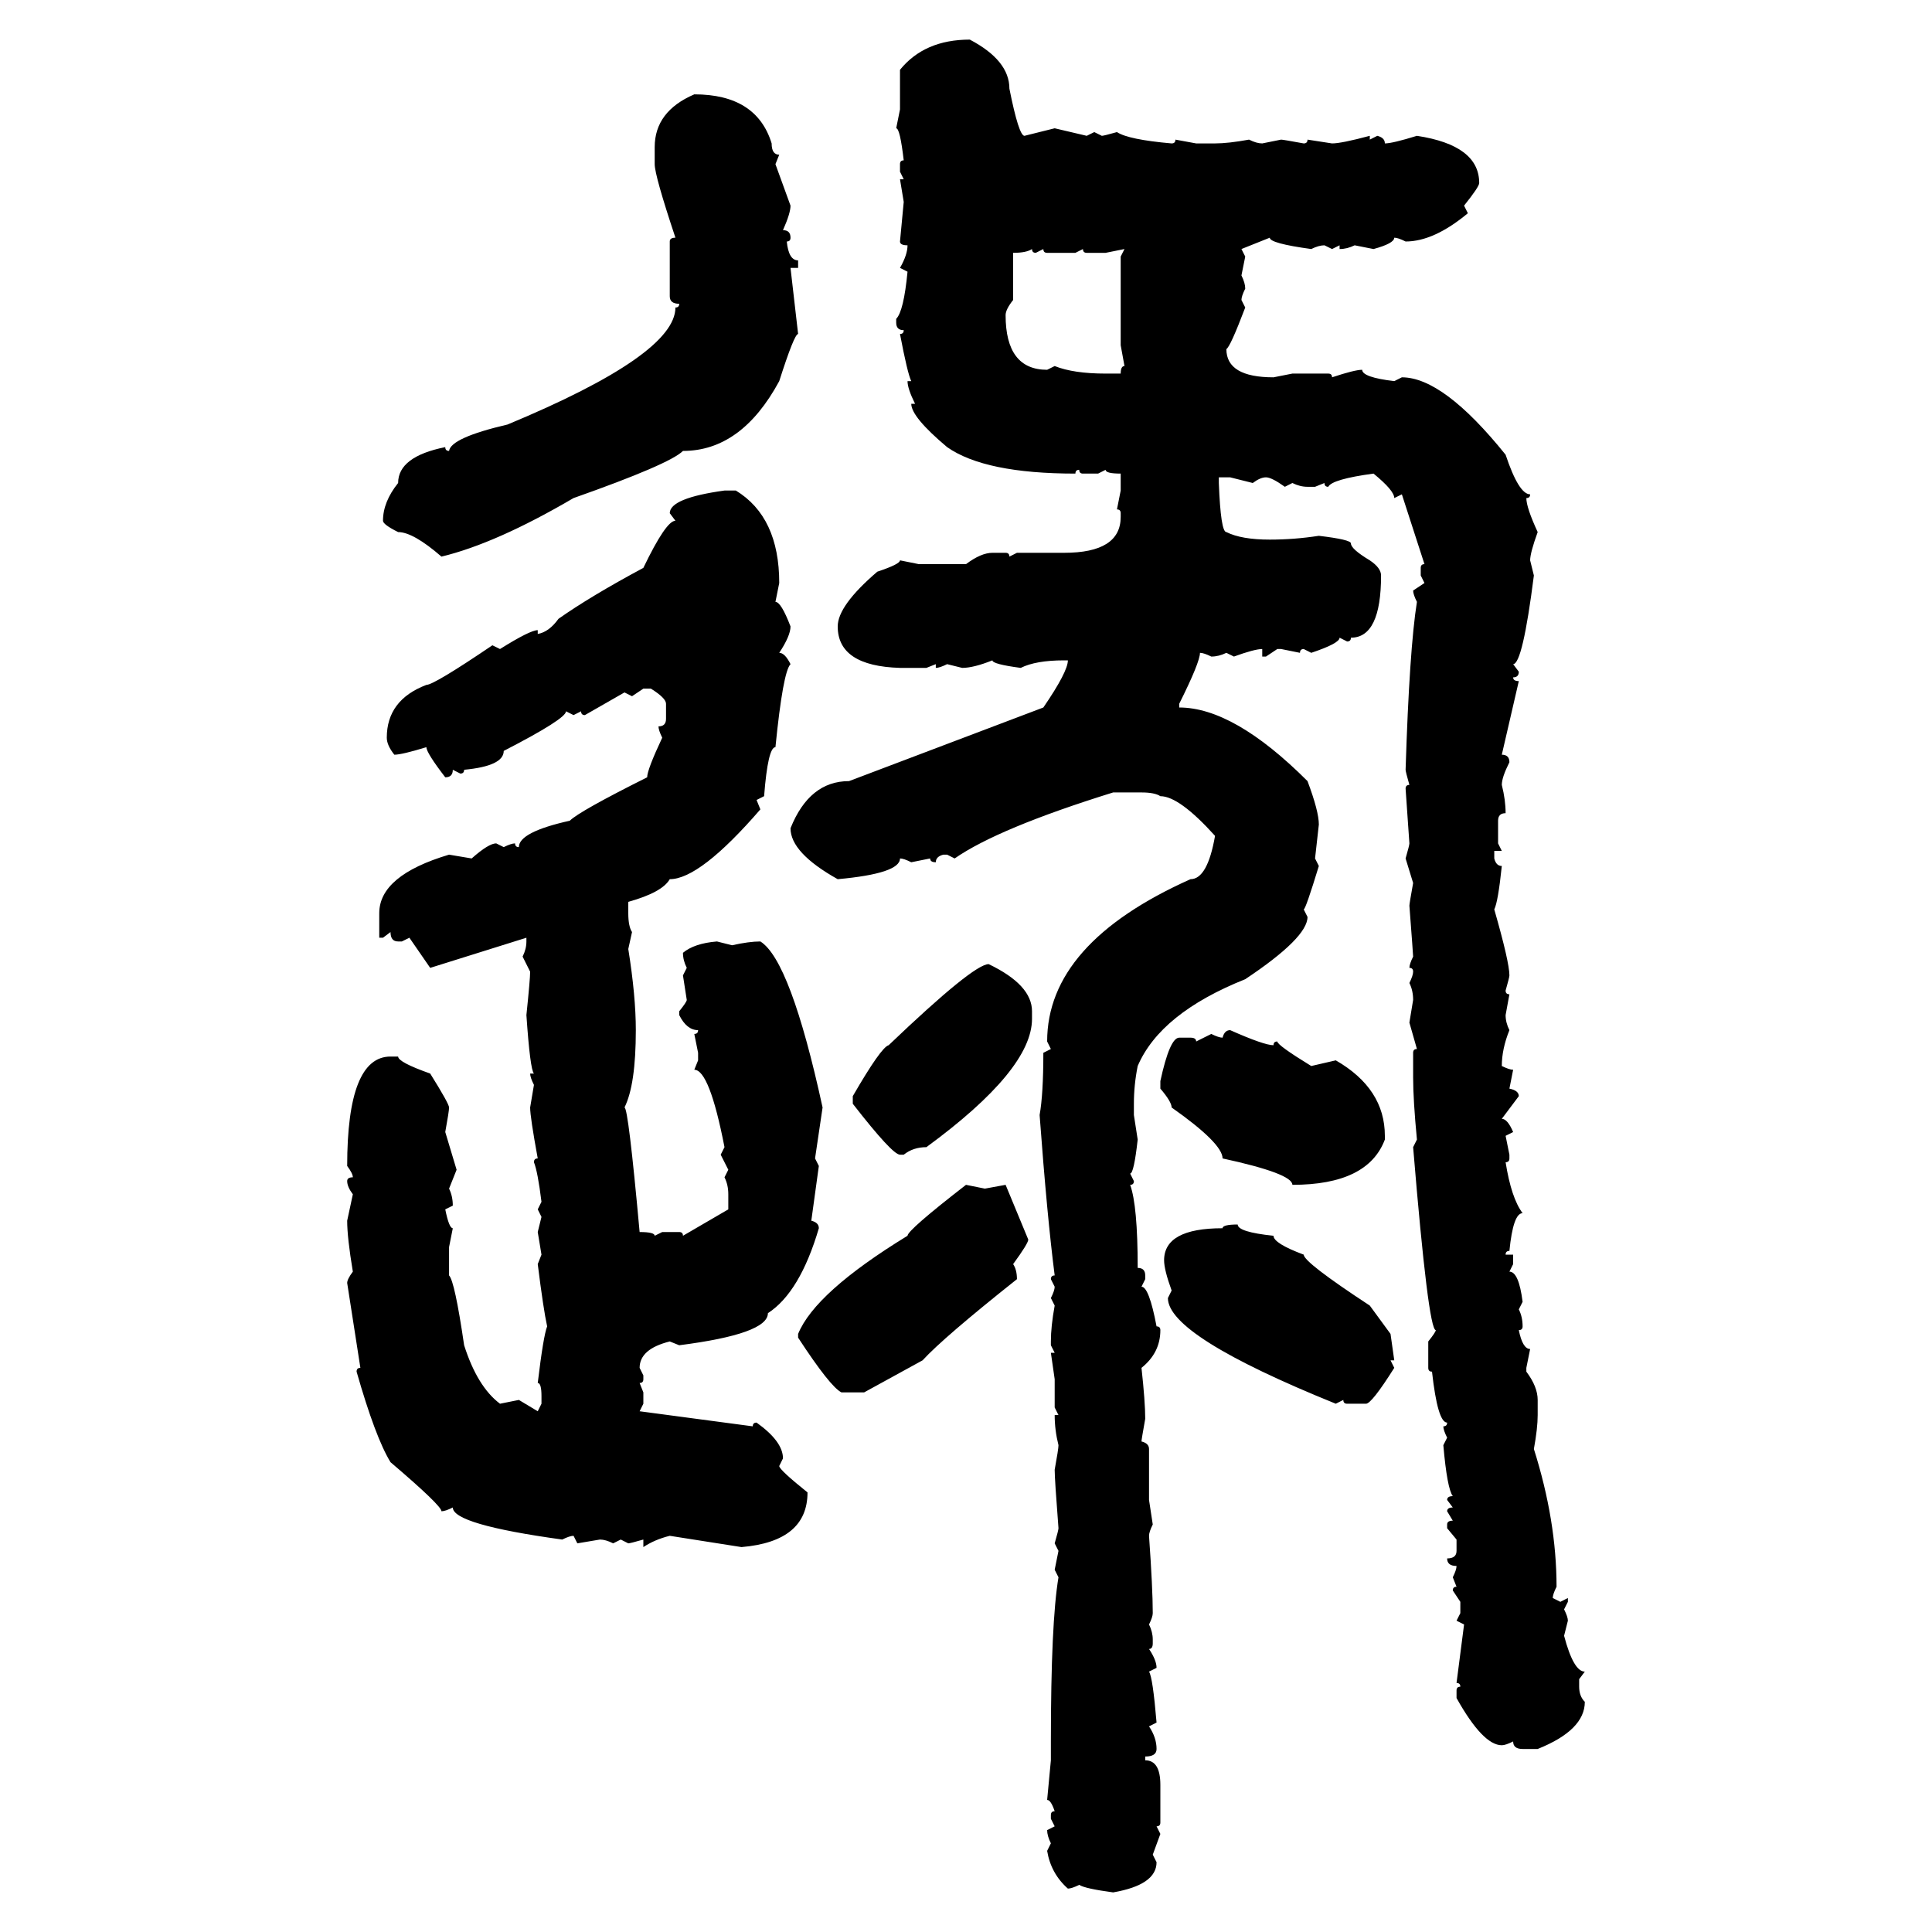 <svg xmlns="http://www.w3.org/2000/svg" xmlns:xlink="http://www.w3.org/1999/xlink" width="300" height="300"><path d="M150.59 6.15L150.59 6.15Q156.74 9.38 156.74 13.77L156.74 13.77Q158.20 21.09 159.08 21.09L159.08 21.09L163.77 19.92L168.75 21.09L169.92 20.51L171.09 21.09Q171.39 21.09 173.44 20.51L173.44 20.51Q175.20 21.68 181.93 22.27L181.93 22.27Q182.52 22.27 182.52 21.68L182.52 21.68L185.74 22.27L188.67 22.27Q190.72 22.27 193.95 21.68L193.95 21.68Q195.12 22.27 196.00 22.27L196.00 22.27L198.93 21.68Q199.22 21.68 202.44 22.27L202.44 22.27Q203.03 22.27 203.03 21.68L203.03 21.68L206.84 22.27Q208.30 22.27 212.70 21.09L212.70 21.09L212.70 21.68L213.87 21.09Q215.04 21.39 215.04 22.27L215.04 22.27Q216.21 22.27 220.02 21.09L220.02 21.09Q229.69 22.56 229.69 28.42L229.69 28.42Q229.69 29.00 227.34 31.93L227.34 31.93L227.93 33.11Q222.66 37.50 218.26 37.50L218.26 37.50Q217.09 36.91 216.50 36.91L216.50 36.91Q216.50 37.79 213.28 38.67L213.28 38.67L210.35 38.09Q209.18 38.67 208.01 38.67L208.01 38.67L208.01 38.09L206.84 38.67L205.66 38.09Q204.79 38.09 203.61 38.67L203.61 38.67Q197.17 37.79 197.17 36.91L197.17 36.91L192.77 38.67L193.36 39.84L192.77 42.77Q193.36 43.95 193.36 44.82L193.36 44.82Q192.77 46.00 192.77 46.58L192.77 46.58L193.36 47.75Q191.02 53.91 190.43 54.20L190.43 54.20Q190.43 58.59 197.75 58.59L197.75 58.59L200.68 58.01L206.25 58.01Q206.84 58.01 206.84 58.59L206.84 58.59Q210.35 57.42 211.52 57.42L211.52 57.42Q211.52 58.59 216.50 59.18L216.50 59.18L217.68 58.59Q224.12 58.59 233.79 70.61L233.79 70.61Q235.84 76.76 237.60 76.76L237.60 76.76Q237.60 77.34 237.01 77.34L237.01 77.34Q237.01 78.81 238.77 82.62L238.77 82.62Q237.60 85.84 237.60 87.01L237.60 87.01L238.18 89.36Q236.43 103.13 234.96 103.13L234.96 103.13L235.84 104.30Q235.84 105.18 234.96 105.18L234.96 105.18Q234.96 105.76 235.84 105.76L235.84 105.76L233.20 117.19Q234.38 117.19 234.38 118.36L234.38 118.36Q233.20 120.70 233.20 121.88L233.20 121.88Q233.79 124.22 233.79 126.27L233.79 126.27Q232.62 126.27 232.62 127.44L232.62 127.44L232.62 130.96L233.20 132.13L232.03 132.13L232.03 133.30Q232.32 134.47 233.20 134.47L233.20 134.47Q232.62 140.04 232.03 141.21L232.03 141.21Q234.38 149.41 234.38 151.46L234.38 151.46Q234.38 151.76 233.79 153.81L233.79 153.81Q233.79 154.39 234.38 154.39L234.38 154.39L233.79 157.62Q233.79 158.79 234.38 159.96L234.38 159.96Q233.20 162.89 233.20 165.53L233.20 165.53Q234.38 166.11 234.96 166.11L234.96 166.11L234.38 169.04Q235.84 169.34 235.84 170.21L235.84 170.21L233.20 173.73Q234.08 173.73 234.96 175.78L234.96 175.78L233.79 176.37L234.38 179.30L234.38 179.88Q234.38 180.47 233.79 180.47L233.79 180.47Q234.67 186.04 236.43 188.38L236.43 188.38Q234.96 188.38 234.38 194.24L234.38 194.24Q233.79 194.24 233.79 194.82L233.79 194.82L234.96 194.82L234.96 196.29L234.38 197.46Q235.84 197.46 236.43 202.15L236.43 202.15L235.84 203.32Q236.43 204.49 236.43 205.96L236.43 205.96Q236.43 206.54 235.84 206.54L235.84 206.54Q236.43 209.47 237.60 209.47L237.60 209.47L237.01 212.40L237.01 212.99Q238.77 215.33 238.77 217.38L238.77 217.38L238.77 219.73Q238.77 221.78 238.18 225L238.18 225Q241.70 236.13 241.70 246.39L241.70 246.39Q241.11 247.56 241.11 248.14L241.11 248.14L242.29 248.73L243.46 248.14L243.46 248.73L242.87 249.90Q243.46 251.07 243.46 251.66L243.46 251.66L242.87 254.00Q244.34 259.57 246.09 259.57L246.09 259.57L245.21 260.74L245.21 261.91Q245.21 263.38 246.09 264.26L246.09 264.26Q246.09 268.65 238.77 271.58L238.77 271.58L236.43 271.58Q234.96 271.58 234.96 270.41L234.96 270.41Q233.79 271.00 233.20 271.00L233.20 271.00Q230.27 271.00 226.17 263.67L226.17 263.67L226.17 262.50Q226.17 261.91 226.76 261.91L226.76 261.91Q226.76 261.33 226.17 261.33L226.17 261.33L227.34 252.25L226.17 251.66L226.76 250.49L226.76 248.73L225.59 246.97Q225.59 246.39 226.17 246.39L226.17 246.39L225.59 244.92Q226.17 243.75 226.17 243.16L226.17 243.16Q224.71 243.16 224.71 241.99L224.71 241.99Q226.17 241.99 226.17 240.82L226.17 240.82L226.17 239.06L224.71 237.30L224.71 236.72Q224.71 236.13 225.59 236.13L225.59 236.13L224.71 234.67Q224.71 234.08 225.59 234.08L225.59 234.08L224.71 232.91Q224.71 232.32 225.59 232.32L225.59 232.32Q224.71 231.15 224.12 224.41L224.12 224.41L224.71 223.24Q224.12 222.07 224.12 221.48L224.12 221.48Q224.71 221.48 224.71 220.90L224.71 220.90Q223.24 220.90 222.36 212.99L222.36 212.99Q221.78 212.99 221.78 212.40L221.78 212.40L221.78 208.30Q222.95 206.84 222.95 206.54L222.95 206.54Q221.78 206.54 219.43 178.13L219.43 178.13L220.02 176.95Q219.43 170.80 219.43 167.29L219.43 167.29L219.43 163.48Q219.43 162.89 220.02 162.89L220.02 162.89L218.85 158.79L219.43 155.27Q219.43 153.81 218.85 152.64L218.85 152.64Q219.43 151.46 219.43 150.88L219.43 150.88Q219.43 150.29 218.85 150.29L218.85 150.29Q218.85 149.71 219.43 148.54L219.43 148.54Q219.43 148.24 218.85 140.63L218.85 140.63Q218.85 140.33 219.43 137.11L219.43 137.11L218.26 133.30Q218.85 131.25 218.85 130.96L218.85 130.96L218.26 122.46Q218.26 121.88 218.85 121.88L218.85 121.88Q218.26 119.82 218.26 119.53L218.26 119.53Q218.85 100.78 220.02 93.46L220.02 93.46Q219.43 92.29 219.43 91.70L219.43 91.70L221.19 90.53L220.61 89.36L220.61 88.18Q220.61 87.60 221.19 87.60L221.19 87.60L217.68 76.76L216.50 77.34Q216.50 76.17 213.28 73.54L213.28 73.54Q206.84 74.41 206.25 75.59L206.25 75.59Q205.66 75.59 205.66 75L205.66 75L204.20 75.59L203.03 75.59Q201.86 75.59 200.68 75L200.68 75L199.51 75.59Q197.46 74.12 196.58 74.12L196.58 74.12Q195.70 74.12 194.53 75L194.53 75L191.02 74.12L189.26 74.12L189.26 75Q189.55 82.62 190.43 82.62L190.43 82.62Q192.77 83.79 197.17 83.79L197.17 83.79Q200.98 83.79 204.79 83.20L204.79 83.20Q209.77 83.79 209.77 84.38L209.77 84.38Q209.77 85.25 212.70 87.01L212.70 87.01Q214.45 88.18 214.45 89.36L214.45 89.36Q214.45 99.02 209.77 99.02L209.77 99.02Q209.77 99.61 209.18 99.61L209.18 99.61L208.01 99.02Q208.01 99.90 203.61 101.37L203.61 101.37L202.44 100.78Q201.86 100.78 201.86 101.37L201.86 101.37L198.93 100.78L198.34 100.78L196.58 101.95L196.00 101.95L196.00 100.78Q194.82 100.78 191.60 101.95L191.60 101.95L190.43 101.37Q189.26 101.95 188.09 101.95L188.09 101.95Q186.91 101.37 186.33 101.37L186.33 101.37Q186.33 102.83 183.11 109.28L183.11 109.28L183.11 109.86Q191.60 109.86 203.03 121.29L203.03 121.29Q204.79 125.98 204.79 128.03L204.79 128.03L204.20 133.30L204.79 134.47Q202.73 141.21 202.44 141.21L202.44 141.21L203.03 142.38Q203.03 145.61 193.36 152.05L193.36 152.05Q180.18 157.32 176.66 165.53L176.66 165.53Q176.07 168.46 176.07 171.39L176.07 171.39L176.07 173.14L176.66 176.95Q176.07 182.23 175.49 182.23L175.49 182.23L176.07 183.40Q176.07 183.98 175.49 183.98L175.49 183.98Q176.66 187.21 176.66 196.88L176.66 196.88Q177.83 196.88 177.83 198.05L177.83 198.05L177.83 198.63L177.25 199.80Q178.42 199.80 179.59 205.96L179.59 205.96Q180.18 205.96 180.18 206.54L180.18 206.54Q180.18 210.06 177.25 212.40L177.25 212.40Q177.83 217.68 177.83 220.31L177.83 220.31Q177.25 223.54 177.25 223.83L177.25 223.83Q178.42 224.12 178.42 225L178.42 225L178.42 232.91L179.00 236.72Q178.42 237.89 178.42 238.48L178.42 238.48Q179.00 246.68 179.00 250.49L179.00 250.49Q179.00 251.07 178.42 252.25L178.42 252.25Q179.00 253.42 179.00 254.59L179.00 254.59L179.00 255.18Q179.00 256.05 178.42 256.05L178.42 256.05Q179.59 257.81 179.59 258.98L179.59 258.98L178.42 259.57Q179.00 260.45 179.59 267.48L179.59 267.48L178.42 268.07Q179.59 269.82 179.59 271.58L179.59 271.58Q179.59 272.75 177.83 272.75L177.83 272.75L177.83 273.34Q180.18 273.34 180.18 277.15L180.18 277.15L180.18 283.01Q180.18 283.59 179.59 283.59L179.59 283.59L180.18 284.77L179.00 287.99L179.59 289.16Q179.59 292.68 172.85 293.85L172.85 293.85Q168.46 293.26 167.58 292.68L167.58 292.68Q166.41 293.26 165.82 293.26L165.82 293.26Q163.18 290.92 162.60 287.40L162.60 287.40L163.18 286.23Q162.60 285.06 162.60 284.18L162.60 284.18L163.77 283.59L163.18 282.42L163.18 281.84Q163.18 281.25 163.77 281.25L163.77 281.25Q163.18 279.49 162.60 279.49L162.60 279.49L163.18 273.34L163.18 270.41Q163.18 251.95 164.36 244.92L164.36 244.92L163.77 243.75L164.36 240.82L163.77 239.65Q164.36 237.60 164.36 237.30L164.36 237.30Q163.77 229.69 163.77 228.22L163.77 228.22Q164.36 225 164.36 224.41L164.36 224.41Q163.77 222.07 163.77 219.73L163.77 219.73L164.36 219.73L163.77 218.55L163.77 214.16L163.18 210.06L163.77 210.06L163.18 208.89L163.18 208.30Q163.18 205.96 163.77 202.73L163.77 202.73L163.18 201.56Q163.77 200.39 163.77 199.80L163.77 199.80L163.18 198.63Q163.18 198.05 163.77 198.05L163.77 198.05Q162.60 188.96 161.43 173.14L161.43 173.14Q162.01 169.92 162.01 163.48L162.01 163.48L163.18 162.89L162.60 161.72Q162.60 146.48 184.86 136.52L184.86 136.52Q187.50 136.52 188.67 129.79L188.67 129.79Q183.11 123.63 180.18 123.63L180.18 123.63Q179.30 123.05 177.25 123.05L177.25 123.05L172.85 123.05Q154.98 128.61 148.24 133.30L148.24 133.30L147.07 132.71L146.48 132.71Q145.31 133.01 145.31 133.89L145.31 133.89Q144.43 133.89 144.43 133.30L144.43 133.30L141.50 133.89Q140.33 133.30 139.75 133.30L139.75 133.30Q139.75 135.64 130.08 136.52L130.08 136.52Q122.75 132.42 122.75 128.61L122.75 128.61Q125.68 121.29 131.84 121.29L131.84 121.29L162.01 109.86Q165.82 104.30 165.82 102.54L165.82 102.54L165.23 102.54Q160.84 102.54 158.50 103.71L158.50 103.71Q154.10 103.13 154.10 102.54L154.10 102.54Q151.17 103.71 149.41 103.71L149.41 103.71L147.07 103.13Q145.90 103.71 145.31 103.71L145.31 103.71L145.31 103.13L143.85 103.71L139.75 103.71Q130.08 103.42 130.08 97.27L130.08 97.27Q130.08 94.04 136.23 88.77L136.23 88.77Q139.75 87.60 139.75 87.01L139.75 87.01L142.68 87.60L150 87.60Q152.34 85.84 154.10 85.84L154.10 85.84L156.15 85.84Q156.74 85.84 156.74 86.43L156.74 86.43L157.91 85.84L165.23 85.84Q174.02 85.84 174.02 80.27L174.02 80.27L174.02 79.69Q174.02 79.10 173.44 79.10L173.44 79.10L174.02 76.17L174.02 73.54Q171.68 73.54 171.68 72.95L171.68 72.95L170.51 73.54L168.16 73.54Q167.58 73.54 167.58 72.95L167.58 72.95Q166.99 72.95 166.99 73.54L166.99 73.54Q152.93 73.54 147.07 69.43L147.07 69.43Q141.50 64.75 141.50 62.70L141.50 62.70L142.09 62.70Q140.92 60.35 140.92 59.18L140.92 59.18L141.50 59.18Q140.92 58.01 139.75 51.86L139.75 51.86Q140.33 51.86 140.33 51.27L140.33 51.27Q139.16 51.27 139.16 50.10L139.16 50.10L139.16 49.51Q140.33 48.34 140.92 42.19L140.92 42.19L139.75 41.60Q140.92 39.55 140.92 38.09L140.92 38.09Q139.75 38.09 139.75 37.50L139.75 37.50L140.33 31.35L139.75 27.83L140.33 27.83L139.75 26.66L139.75 25.49Q139.75 24.90 140.33 24.90L140.33 24.90Q139.75 19.92 139.16 19.92L139.16 19.92L139.75 16.99L139.75 10.84Q143.55 6.15 150.59 6.15ZM107.81 14.65L107.81 14.65Q117.48 14.65 119.82 22.27L119.82 22.27Q119.82 24.02 121.00 24.02L121.00 24.02L120.41 25.49L122.75 31.93Q122.75 33.11 121.58 35.74L121.58 35.74Q122.75 35.74 122.75 36.91L122.75 36.91Q122.75 37.50 122.17 37.50L122.17 37.50Q122.46 40.43 123.93 40.43L123.93 40.43L123.93 41.60L122.75 41.60L123.93 51.86Q123.34 51.86 121.00 59.18L121.00 59.18Q115.14 70.02 106.05 70.02L106.05 70.02Q104.00 72.07 89.06 77.34L89.06 77.34Q77.05 84.38 68.55 86.43L68.55 86.43Q64.16 82.62 61.82 82.62L61.82 82.62Q59.47 81.45 59.47 80.86L59.47 80.86Q59.47 77.93 61.82 75L61.82 75Q61.82 70.90 69.14 69.43L69.14 69.43Q69.14 70.02 69.73 70.02L69.73 70.02Q70.02 67.97 78.81 65.92L78.81 65.92Q104.88 55.08 104.88 47.75L104.88 47.75Q105.47 47.75 105.47 47.17L105.47 47.17Q104.00 47.17 104.00 46.00L104.00 46.00L104.00 37.50Q104.00 36.91 104.88 36.91L104.88 36.91Q101.66 27.25 101.66 25.49L101.66 25.49L101.66 22.85Q101.66 17.29 107.81 14.65ZM157.32 39.26L157.32 39.26L157.32 46.58Q156.15 48.05 156.15 48.93L156.15 48.93Q156.15 57.42 162.60 57.42L162.60 57.42L163.77 56.84Q166.70 58.01 171.68 58.01L171.68 58.01L174.02 58.01Q174.02 56.84 174.61 56.84L174.61 56.84L174.02 53.61L174.02 39.84L174.61 38.67L171.68 39.26L168.75 39.26Q168.16 39.26 168.16 38.67L168.16 38.67L166.99 39.26L162.60 39.26Q162.01 39.26 162.01 38.67L162.01 38.67L160.84 39.26Q160.25 39.26 160.25 38.67L160.25 38.67Q159.38 39.26 157.32 39.26ZM112.50 76.17L112.50 76.17L114.26 76.17Q121.00 80.27 121.00 90.53L121.00 90.53L120.41 93.46Q121.29 93.46 122.75 97.27L122.75 97.27Q122.75 98.73 121.00 101.37L121.00 101.37Q121.88 101.37 122.75 103.13L122.75 103.13Q121.58 104.30 120.41 116.02L120.41 116.02Q119.24 116.02 118.65 123.63L118.65 123.63L117.48 124.22L118.07 125.68Q108.69 136.52 104.00 136.52L104.00 136.52Q102.83 138.57 97.56 140.04L97.56 140.04L97.56 141.80Q97.56 143.85 98.14 144.73L98.14 144.73L97.56 147.36Q98.73 154.69 98.73 159.96L98.73 159.96Q98.73 168.46 96.97 171.97L96.97 171.97Q97.56 171.97 99.32 191.31L99.32 191.31Q101.66 191.31 101.66 191.89L101.66 191.89L102.83 191.31L105.47 191.31Q106.05 191.31 106.05 191.89L106.05 191.89L113.09 187.79L113.09 185.45Q113.09 183.98 112.50 182.81L112.50 182.81L113.09 181.64L111.91 179.30L112.50 178.13Q110.16 166.11 107.81 166.11L107.81 166.11L108.40 164.65L108.40 163.48L107.81 160.55Q108.40 160.55 108.40 159.96L108.40 159.96Q106.64 159.96 105.47 157.62L105.47 157.62L105.47 157.03Q106.64 155.57 106.64 155.27L106.64 155.27L106.05 151.46L106.64 150.29Q106.05 149.12 106.05 147.95L106.05 147.95Q107.81 146.48 111.33 146.19L111.33 146.19L113.67 146.78Q116.31 146.19 118.07 146.19L118.07 146.19Q122.75 149.12 127.73 171.97L127.73 171.97L126.56 179.88L127.15 181.05L125.98 189.55Q127.15 189.84 127.15 190.72L127.15 190.72Q124.22 200.68 119.24 203.91L119.24 203.91Q119.24 207.13 105.47 208.89L105.47 208.89L104.00 208.30Q99.32 209.47 99.32 212.40L99.32 212.40L99.90 213.57L99.90 214.16Q99.90 214.75 99.32 214.75L99.32 214.75L99.90 216.21L99.90 217.97L99.32 219.14L116.89 221.48Q116.89 220.90 117.48 220.90L117.48 220.90Q121.58 223.83 121.58 226.46L121.58 226.46L121.00 227.64Q121.00 228.22 125.39 231.74L125.39 231.74Q125.39 239.36 115.14 240.23L115.14 240.23L104.00 238.48Q101.66 239.06 99.90 240.23L99.90 240.23L99.90 239.06Q97.85 239.65 97.56 239.65L97.56 239.65L96.39 239.06L95.21 239.65Q94.04 239.06 93.16 239.06L93.16 239.06L89.65 239.65L89.06 238.48Q88.48 238.48 87.30 239.06L87.30 239.06Q70.31 236.72 70.31 234.08L70.31 234.08Q69.14 234.67 68.55 234.67L68.55 234.67Q68.55 233.79 60.64 227.05L60.64 227.05Q58.30 223.24 55.37 212.99L55.37 212.99Q55.37 212.40 55.96 212.40L55.96 212.40L53.91 199.22Q53.91 198.63 54.79 197.46L54.79 197.46Q53.91 192.19 53.91 189.55L53.91 189.55L54.79 185.45Q53.91 184.28 53.91 183.40L53.91 183.40Q53.91 182.81 54.79 182.81L54.79 182.81Q54.79 182.23 53.91 181.05L53.91 181.05Q53.91 164.06 60.64 164.06L60.64 164.06L61.82 164.06Q61.82 164.94 66.80 166.70L66.80 166.70Q69.73 171.39 69.73 171.97L69.73 171.97Q69.73 172.56 69.14 175.78L69.14 175.78L70.90 181.64L69.73 184.57Q70.31 185.74 70.31 187.21L70.31 187.21L69.14 187.79Q69.73 190.72 70.31 190.72L70.31 190.72L69.73 193.65L69.73 198.05Q70.61 198.93 72.07 208.89L72.07 208.89Q74.12 215.33 77.64 217.97L77.64 217.97L80.57 217.38L83.50 219.14L84.08 217.97L84.08 216.80Q84.08 214.75 83.50 214.75L83.50 214.75Q84.38 207.42 84.96 205.96L84.96 205.96Q84.38 203.32 83.50 196.29L83.50 196.29L84.08 194.82L83.50 191.31L84.08 188.96L83.50 187.79L84.08 186.62Q83.50 181.93 82.91 180.47L82.91 180.47Q82.91 179.88 83.50 179.88L83.50 179.88Q82.32 173.44 82.32 171.97L82.32 171.97L82.91 168.46Q82.32 167.29 82.32 166.70L82.32 166.70L82.91 166.70Q82.32 166.11 81.74 157.62L81.74 157.62Q82.32 152.05 82.32 150.88L82.32 150.88L81.15 148.54Q81.74 147.36 81.74 146.19L81.74 146.19L81.74 145.61L66.80 150.29L63.57 145.61L62.40 146.19L61.82 146.19Q60.64 146.19 60.64 144.73L60.64 144.73L59.47 145.61L58.89 145.61L58.89 141.80Q58.89 135.94 69.73 132.71L69.73 132.71L73.24 133.30Q75.88 130.96 77.05 130.96L77.05 130.96L78.22 131.54Q79.39 130.96 79.98 130.96L79.98 130.96Q79.98 131.54 80.57 131.54L80.57 131.54Q80.57 129.20 88.48 127.44L88.48 127.44Q89.94 125.98 100.49 120.70L100.49 120.70Q100.49 119.53 102.83 114.55L102.83 114.55Q102.25 113.38 102.25 112.79L102.25 112.79Q103.42 112.79 103.42 111.62L103.42 111.62L103.42 109.28Q103.42 108.40 101.07 106.93L101.07 106.93L99.90 106.93L98.14 108.11L96.97 107.52L90.82 111.04Q90.23 111.04 90.23 110.45L90.23 110.45L89.06 111.04L87.89 110.45Q87.89 111.62 78.22 116.60L78.22 116.60Q78.22 118.95 72.07 119.53L72.07 119.53Q72.07 120.12 71.48 120.12L71.48 120.12L70.31 119.53Q70.31 120.70 69.14 120.70L69.14 120.70Q66.21 116.89 66.21 116.02L66.21 116.02Q62.40 117.19 61.23 117.19L61.23 117.19Q60.06 115.72 60.06 114.55L60.06 114.55Q60.06 108.69 66.21 106.35L66.21 106.35Q67.38 106.35 76.46 100.20L76.46 100.20L77.64 100.78Q82.32 97.85 83.50 97.85L83.50 97.85L83.50 98.44Q85.25 98.14 86.72 96.09L86.72 96.09Q91.70 92.58 99.90 88.18L99.90 88.18Q103.42 80.86 104.88 80.86L104.88 80.86L104.00 79.69Q104.00 77.34 112.50 76.17ZM153.52 149.71L153.52 149.71Q160.25 152.93 160.25 157.03L160.25 157.03L160.25 158.20Q160.25 166.11 143.85 178.13L143.85 178.13Q141.80 178.13 140.33 179.30L140.33 179.30L139.75 179.30Q138.57 179.30 132.42 171.39L132.42 171.39L132.42 170.21Q136.82 162.60 137.99 162.30L137.99 162.30Q151.17 149.71 153.52 149.71ZM191.02 159.96L191.02 159.96Q196.29 162.30 197.75 162.30L197.75 162.30Q197.75 161.72 198.34 161.72L198.34 161.72Q198.34 162.30 203.61 165.53L203.61 165.53L207.42 164.65Q215.04 169.04 215.04 176.37L215.04 176.37L215.04 176.95Q212.40 183.98 200.68 183.98L200.68 183.98Q200.68 182.23 189.84 179.88L189.84 179.88Q189.84 177.54 181.93 171.97L181.93 171.97Q181.93 171.09 180.18 169.04L180.18 169.04L180.18 167.87Q181.64 161.13 183.11 161.13L183.11 161.13L184.86 161.13Q185.74 161.13 185.74 161.72L185.74 161.72L188.09 160.55Q189.26 161.13 189.84 161.13L189.84 161.13Q190.14 159.96 191.02 159.96ZM150 183.98L150 183.98L152.93 184.57L156.15 183.98L159.67 192.48Q159.67 193.07 157.32 196.29L157.32 196.29Q157.91 197.17 157.91 198.63L157.91 198.63Q146.48 207.71 143.26 211.23L143.26 211.23L134.18 216.21L130.66 216.21Q128.91 215.33 123.93 207.71L123.93 207.71L123.93 207.13Q126.56 200.68 140.92 191.89L140.92 191.89Q140.92 191.02 150 183.98ZM192.19 190.14L192.19 190.14Q192.19 191.31 197.75 191.89L197.75 191.89Q197.75 193.07 202.44 194.82L202.44 194.82Q202.44 196.00 212.70 202.73L212.70 202.73L215.92 207.13L216.50 211.23L215.92 211.23L216.50 212.40Q212.99 217.97 212.11 217.97L212.11 217.97L209.18 217.97Q208.59 217.97 208.59 217.38L208.59 217.38L207.42 217.97Q181.35 207.42 181.35 201.56L181.35 201.56L181.93 200.39Q180.76 197.17 180.76 195.70L180.76 195.70Q180.76 190.72 189.84 190.72L189.84 190.72Q189.84 190.14 192.19 190.14Z"/></svg>